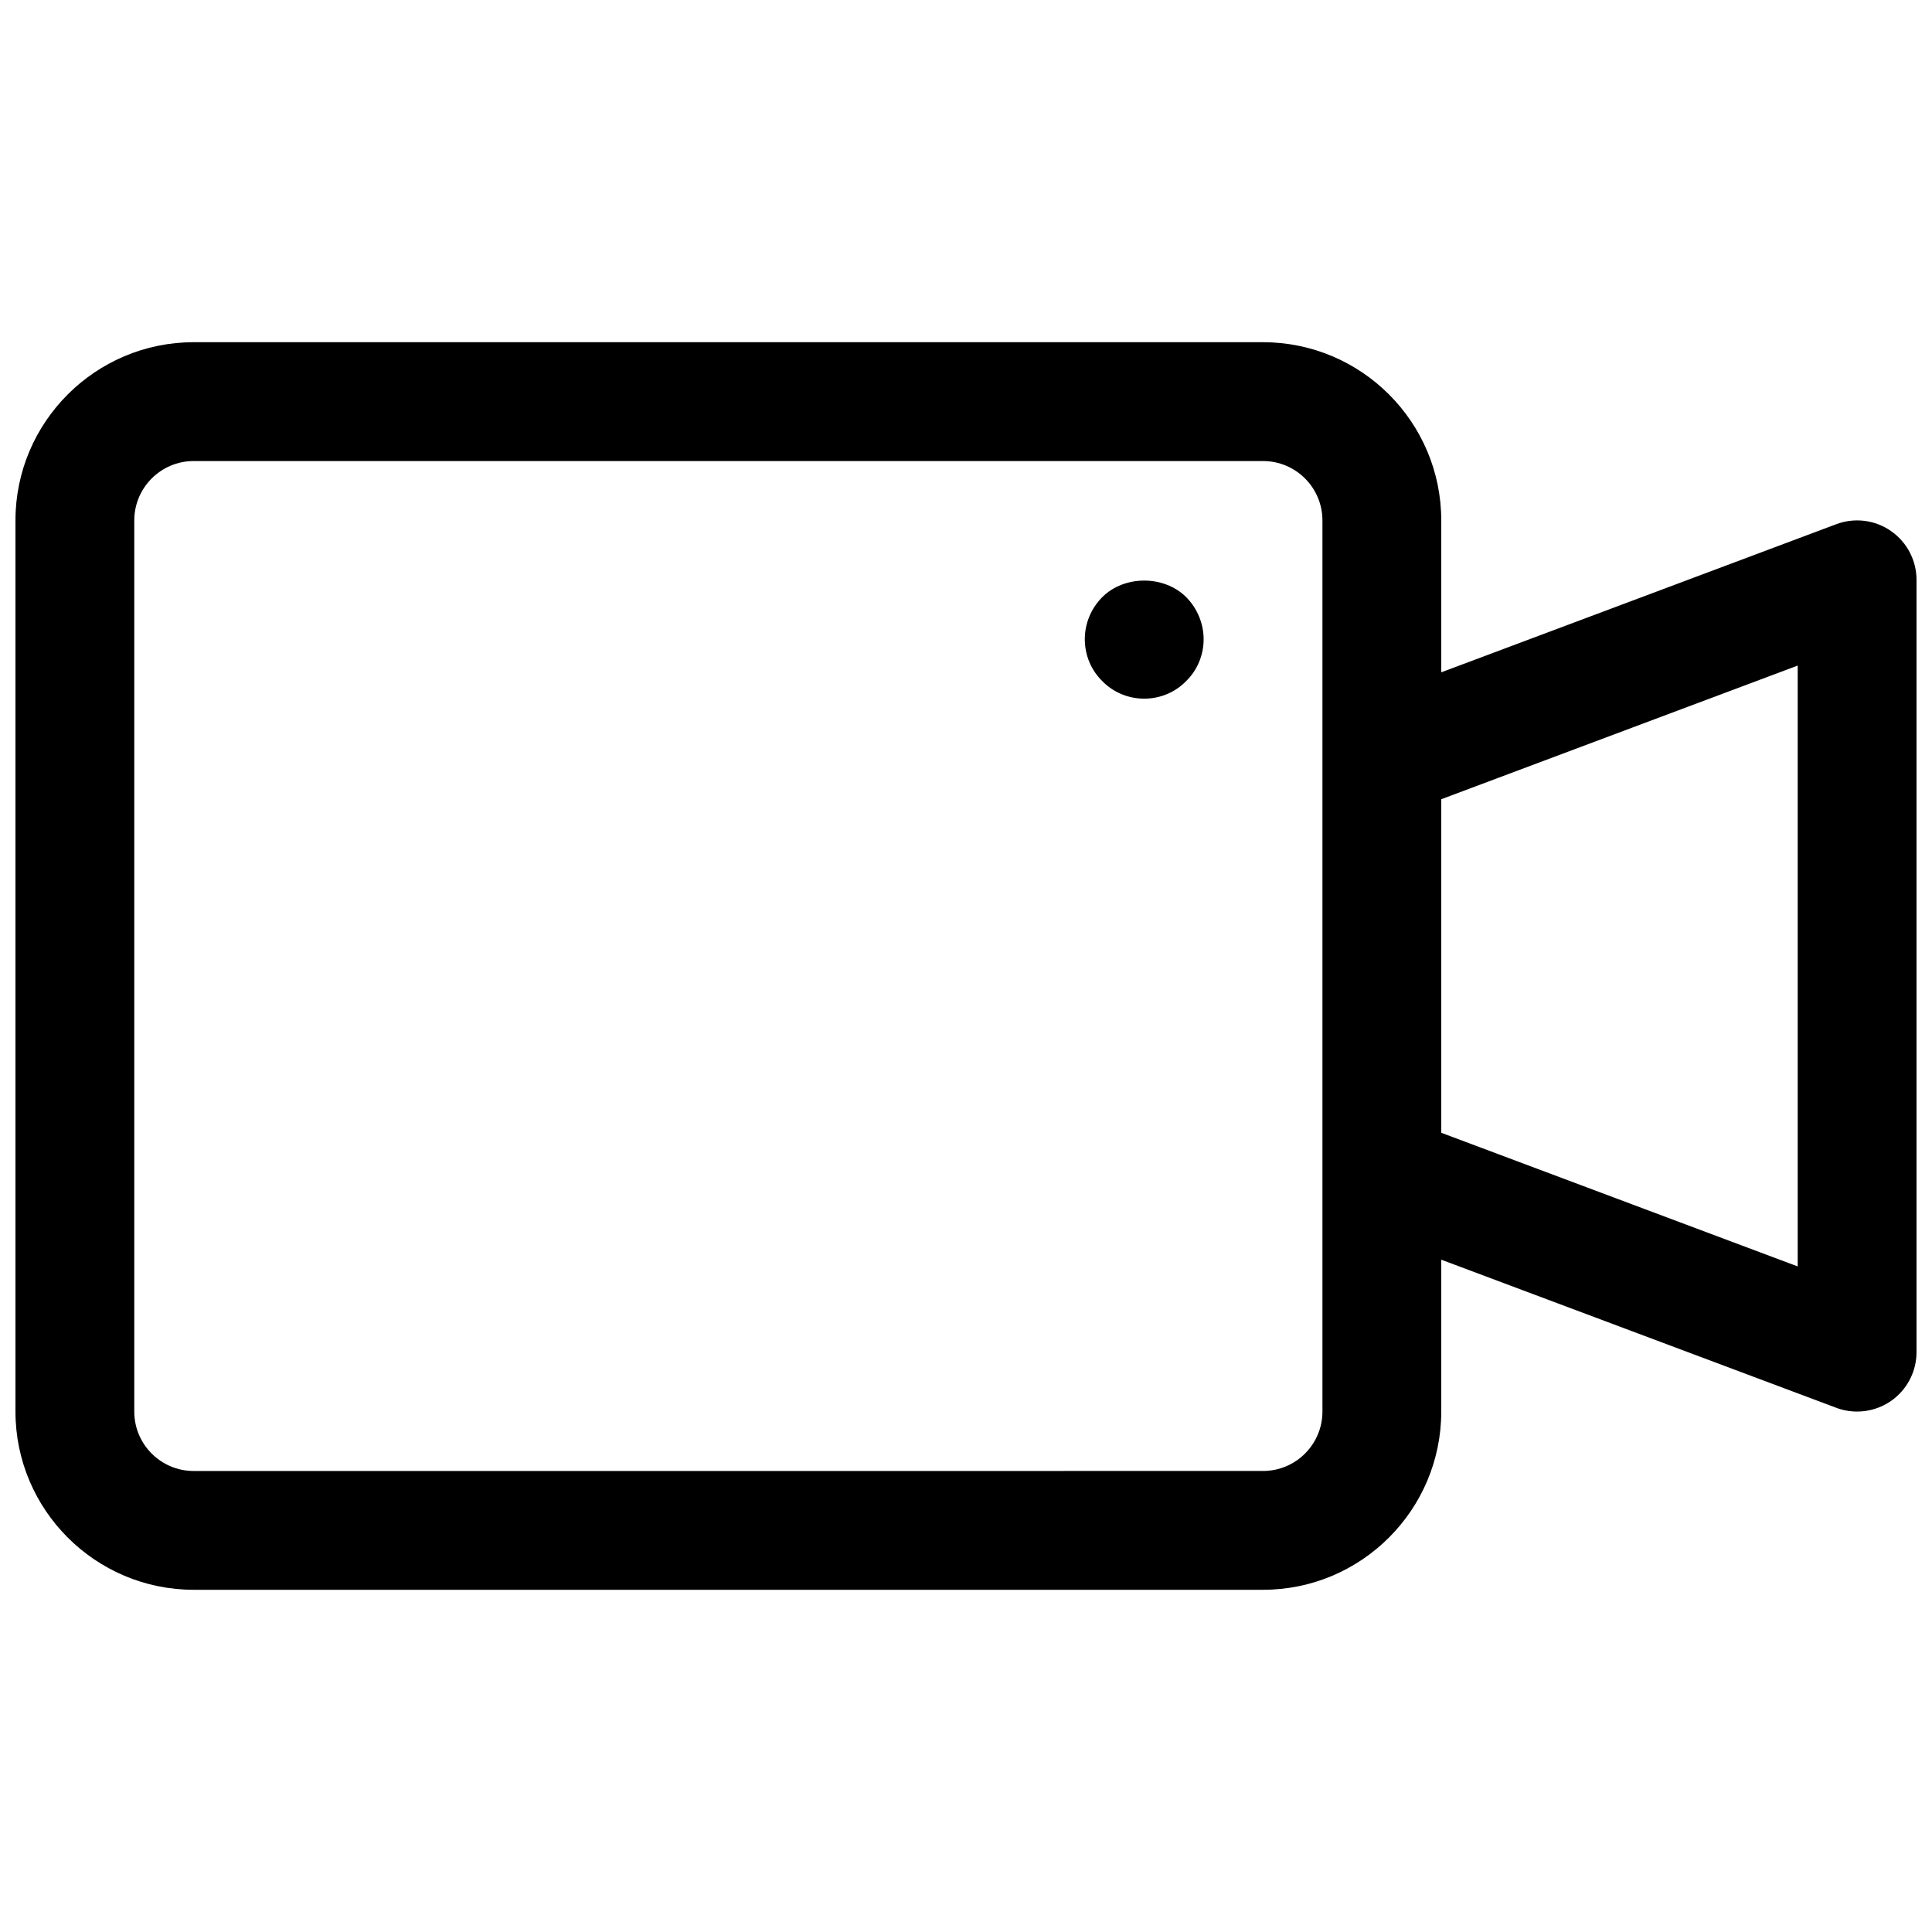 <?xml version="1.0" encoding="UTF-8"?>
<!-- Uploaded to: SVG Repo, www.svgrepo.com, Generator: SVG Repo Mixer Tools -->
<svg width="800px" height="800px" version="1.1" viewBox="144 144 512 512" xmlns="http://www.w3.org/2000/svg">
 <defs>
  <clipPath id="a">
   <path d="m148.09 234h503.81v332h-503.81z"/>
  </clipPath>
 </defs>
 <g clip-path="url(#a)">
  <path d="m645.12 284.72c-4.25-2.953-9.668-3.613-14.492-1.801l-104.68 39.25v-40.25c0-26.047-21.184-47.23-47.23-47.23h-283.39c-26.047 0-47.23 21.184-47.23 47.23v236.16c0 26.047 21.184 47.23 47.23 47.23h283.39c26.047 0 47.23-21.184 47.23-47.23v-40.25l104.68 39.25c1.789 0.672 3.66 1 5.527 1 3.156 0 6.297-0.953 8.965-2.801 4.242-2.938 6.777-7.777 6.777-12.941v-204.67c0-5.164-2.535-10.008-6.777-12.945zm-150.66 233.36c0 8.684-7.062 15.742-15.742 15.742l-283.39 0.004c-8.684 0-15.742-7.062-15.742-15.742v-236.16c0-8.684 7.062-15.742 15.742-15.742h283.39c8.684 0 15.742 7.062 15.742 15.742zm125.95-38.461-94.465-35.426v-88.387l94.465-35.426z"/>
 </g>
 <path d="m436.13 302.23c-2.992 2.992-4.644 7.008-4.644 11.18s1.652 8.188 4.644 11.098c2.91 2.992 6.926 4.644 11.098 4.644s8.188-1.652 11.098-4.644c2.992-2.91 4.648-6.926 4.648-11.098 0-4.102-1.652-8.188-4.644-11.18-5.828-5.824-16.375-5.824-22.199 0z"/>
</svg>